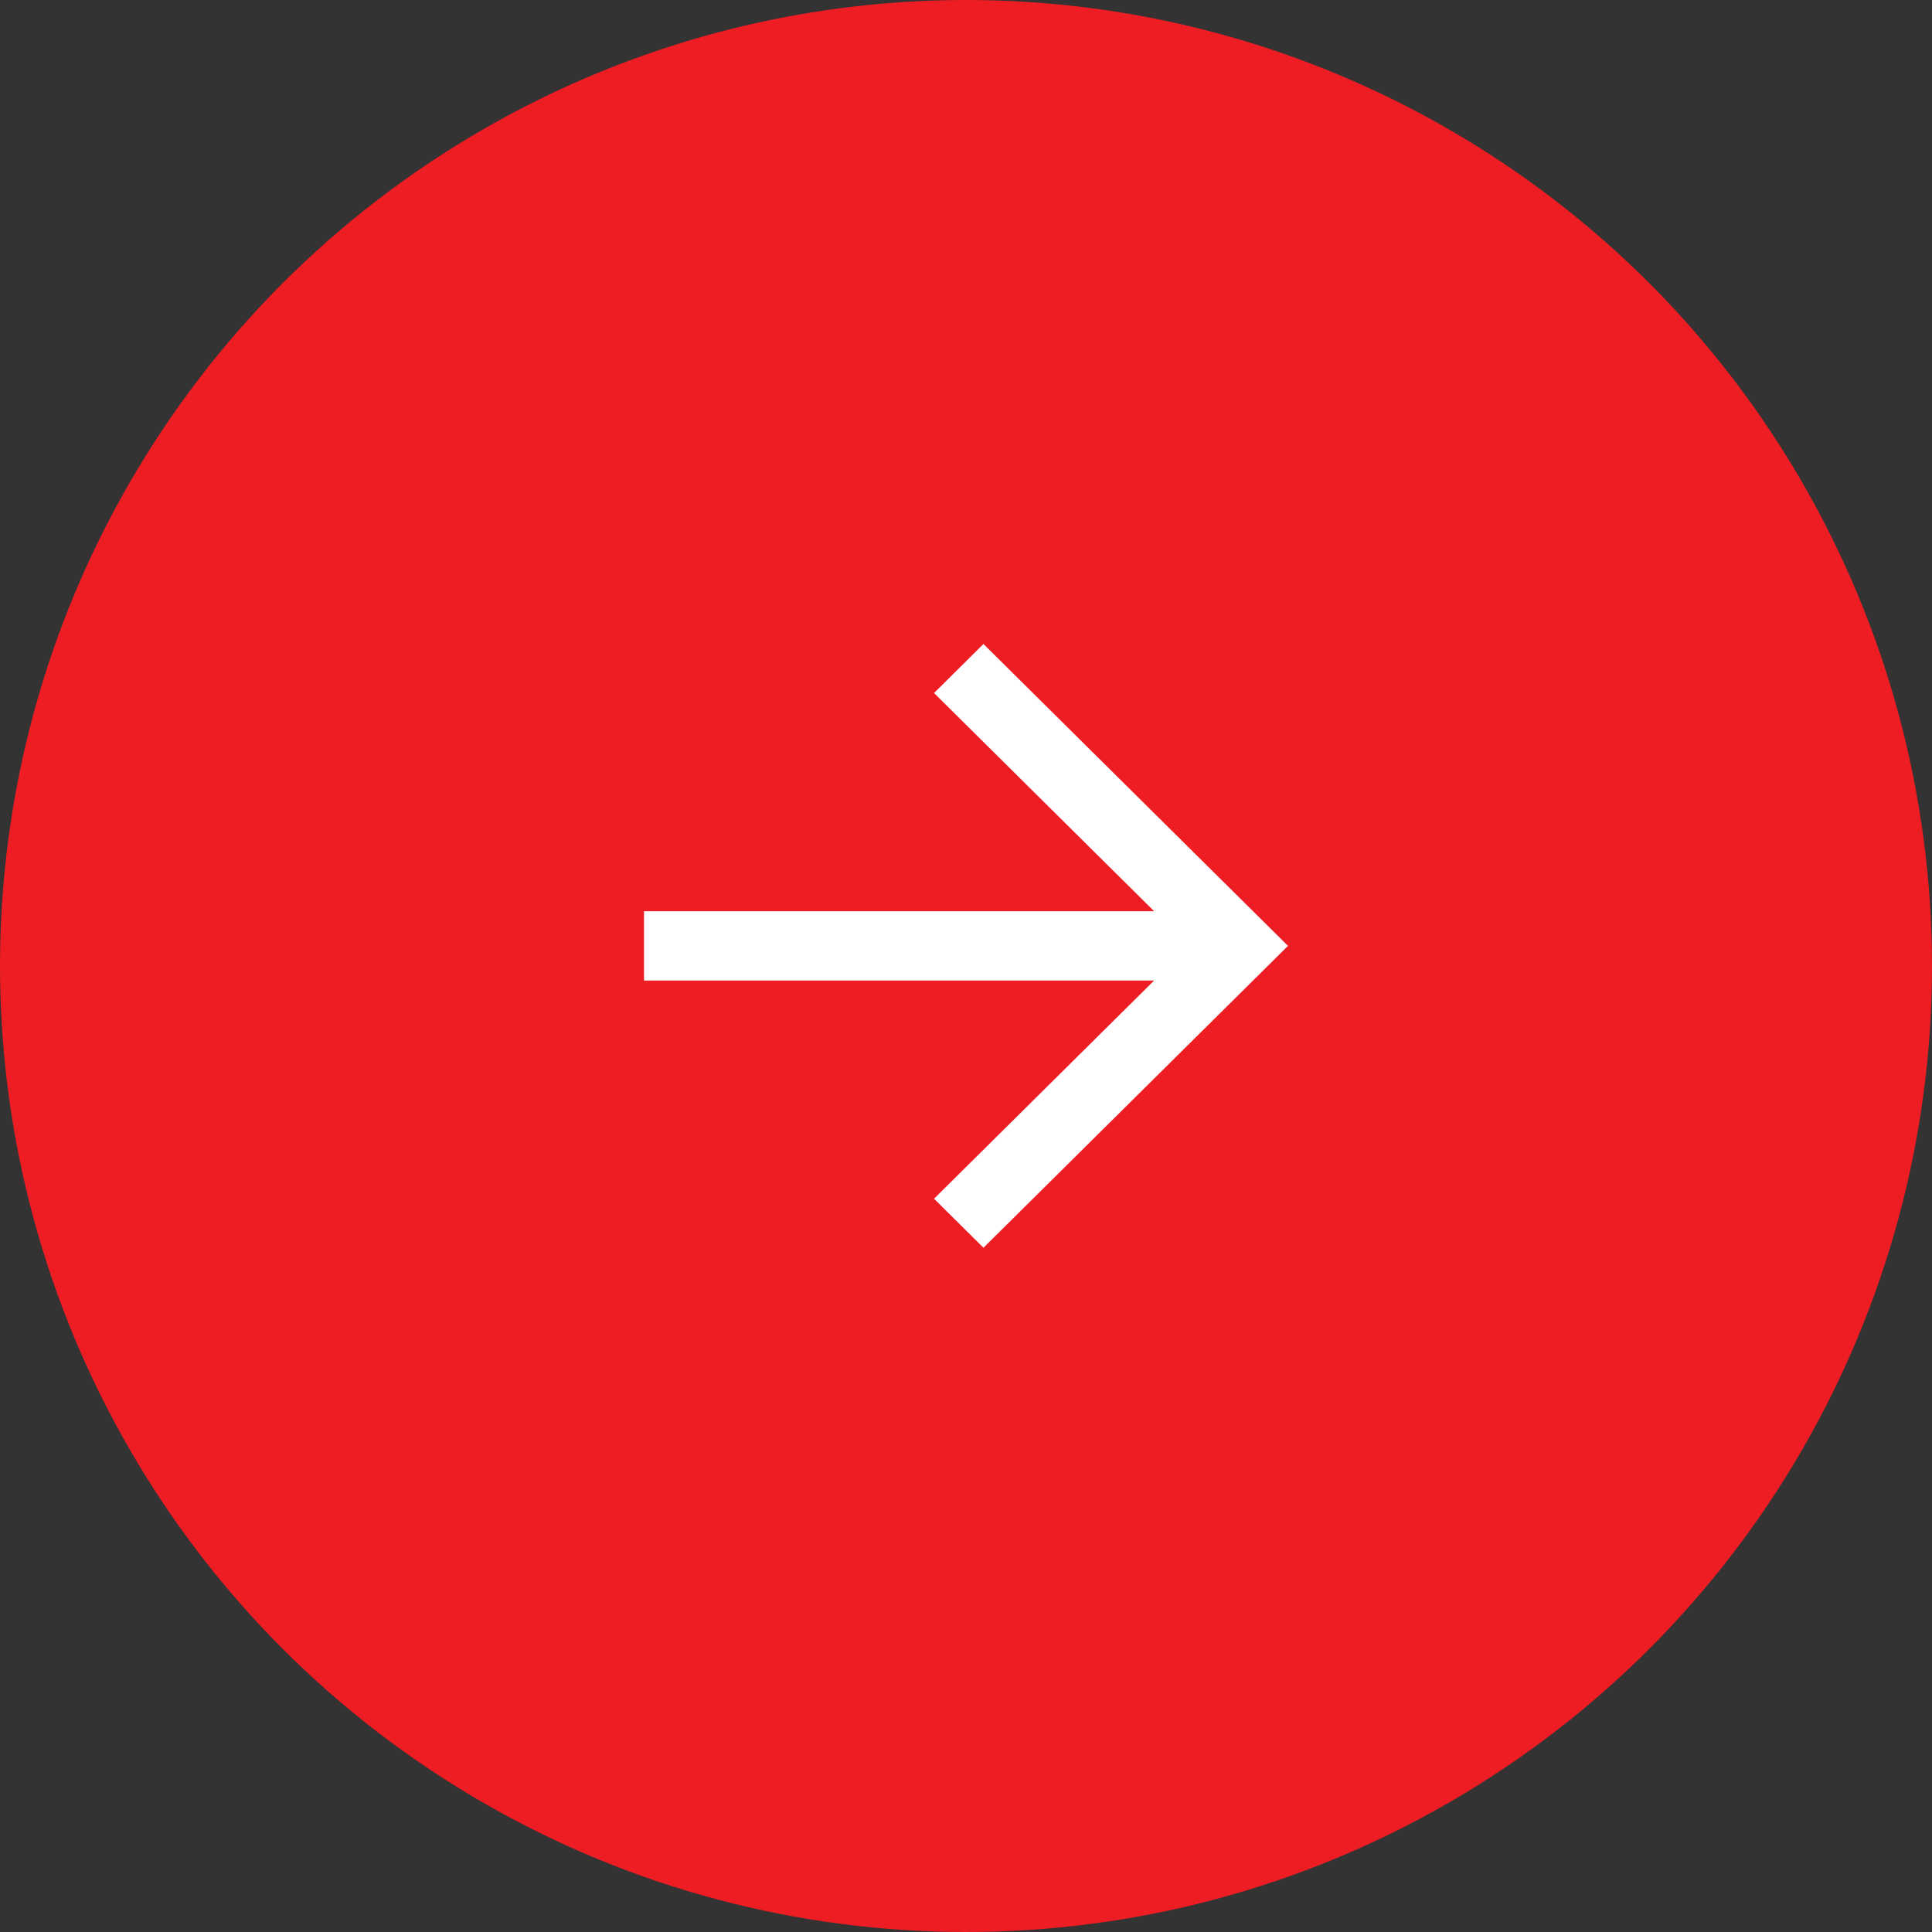 <svg width="48" height="48" viewBox="0 0 48 48" fill="none" xmlns="http://www.w3.org/2000/svg">
<rect x="0" y="0" width="48" height="48" fill="#333333" stroke="none"/>
<circle cx="24" cy="24" r="24" fill="#EE1C23"/>
<path fill-rule="evenodd" clip-rule="evenodd" d="M28.674 24.361H16V22.639H28.674L23.206 17.218L24.434 16L32 23.5L24.434 31L23.206 29.782L28.674 24.361Z" fill="white"/>
</svg>
